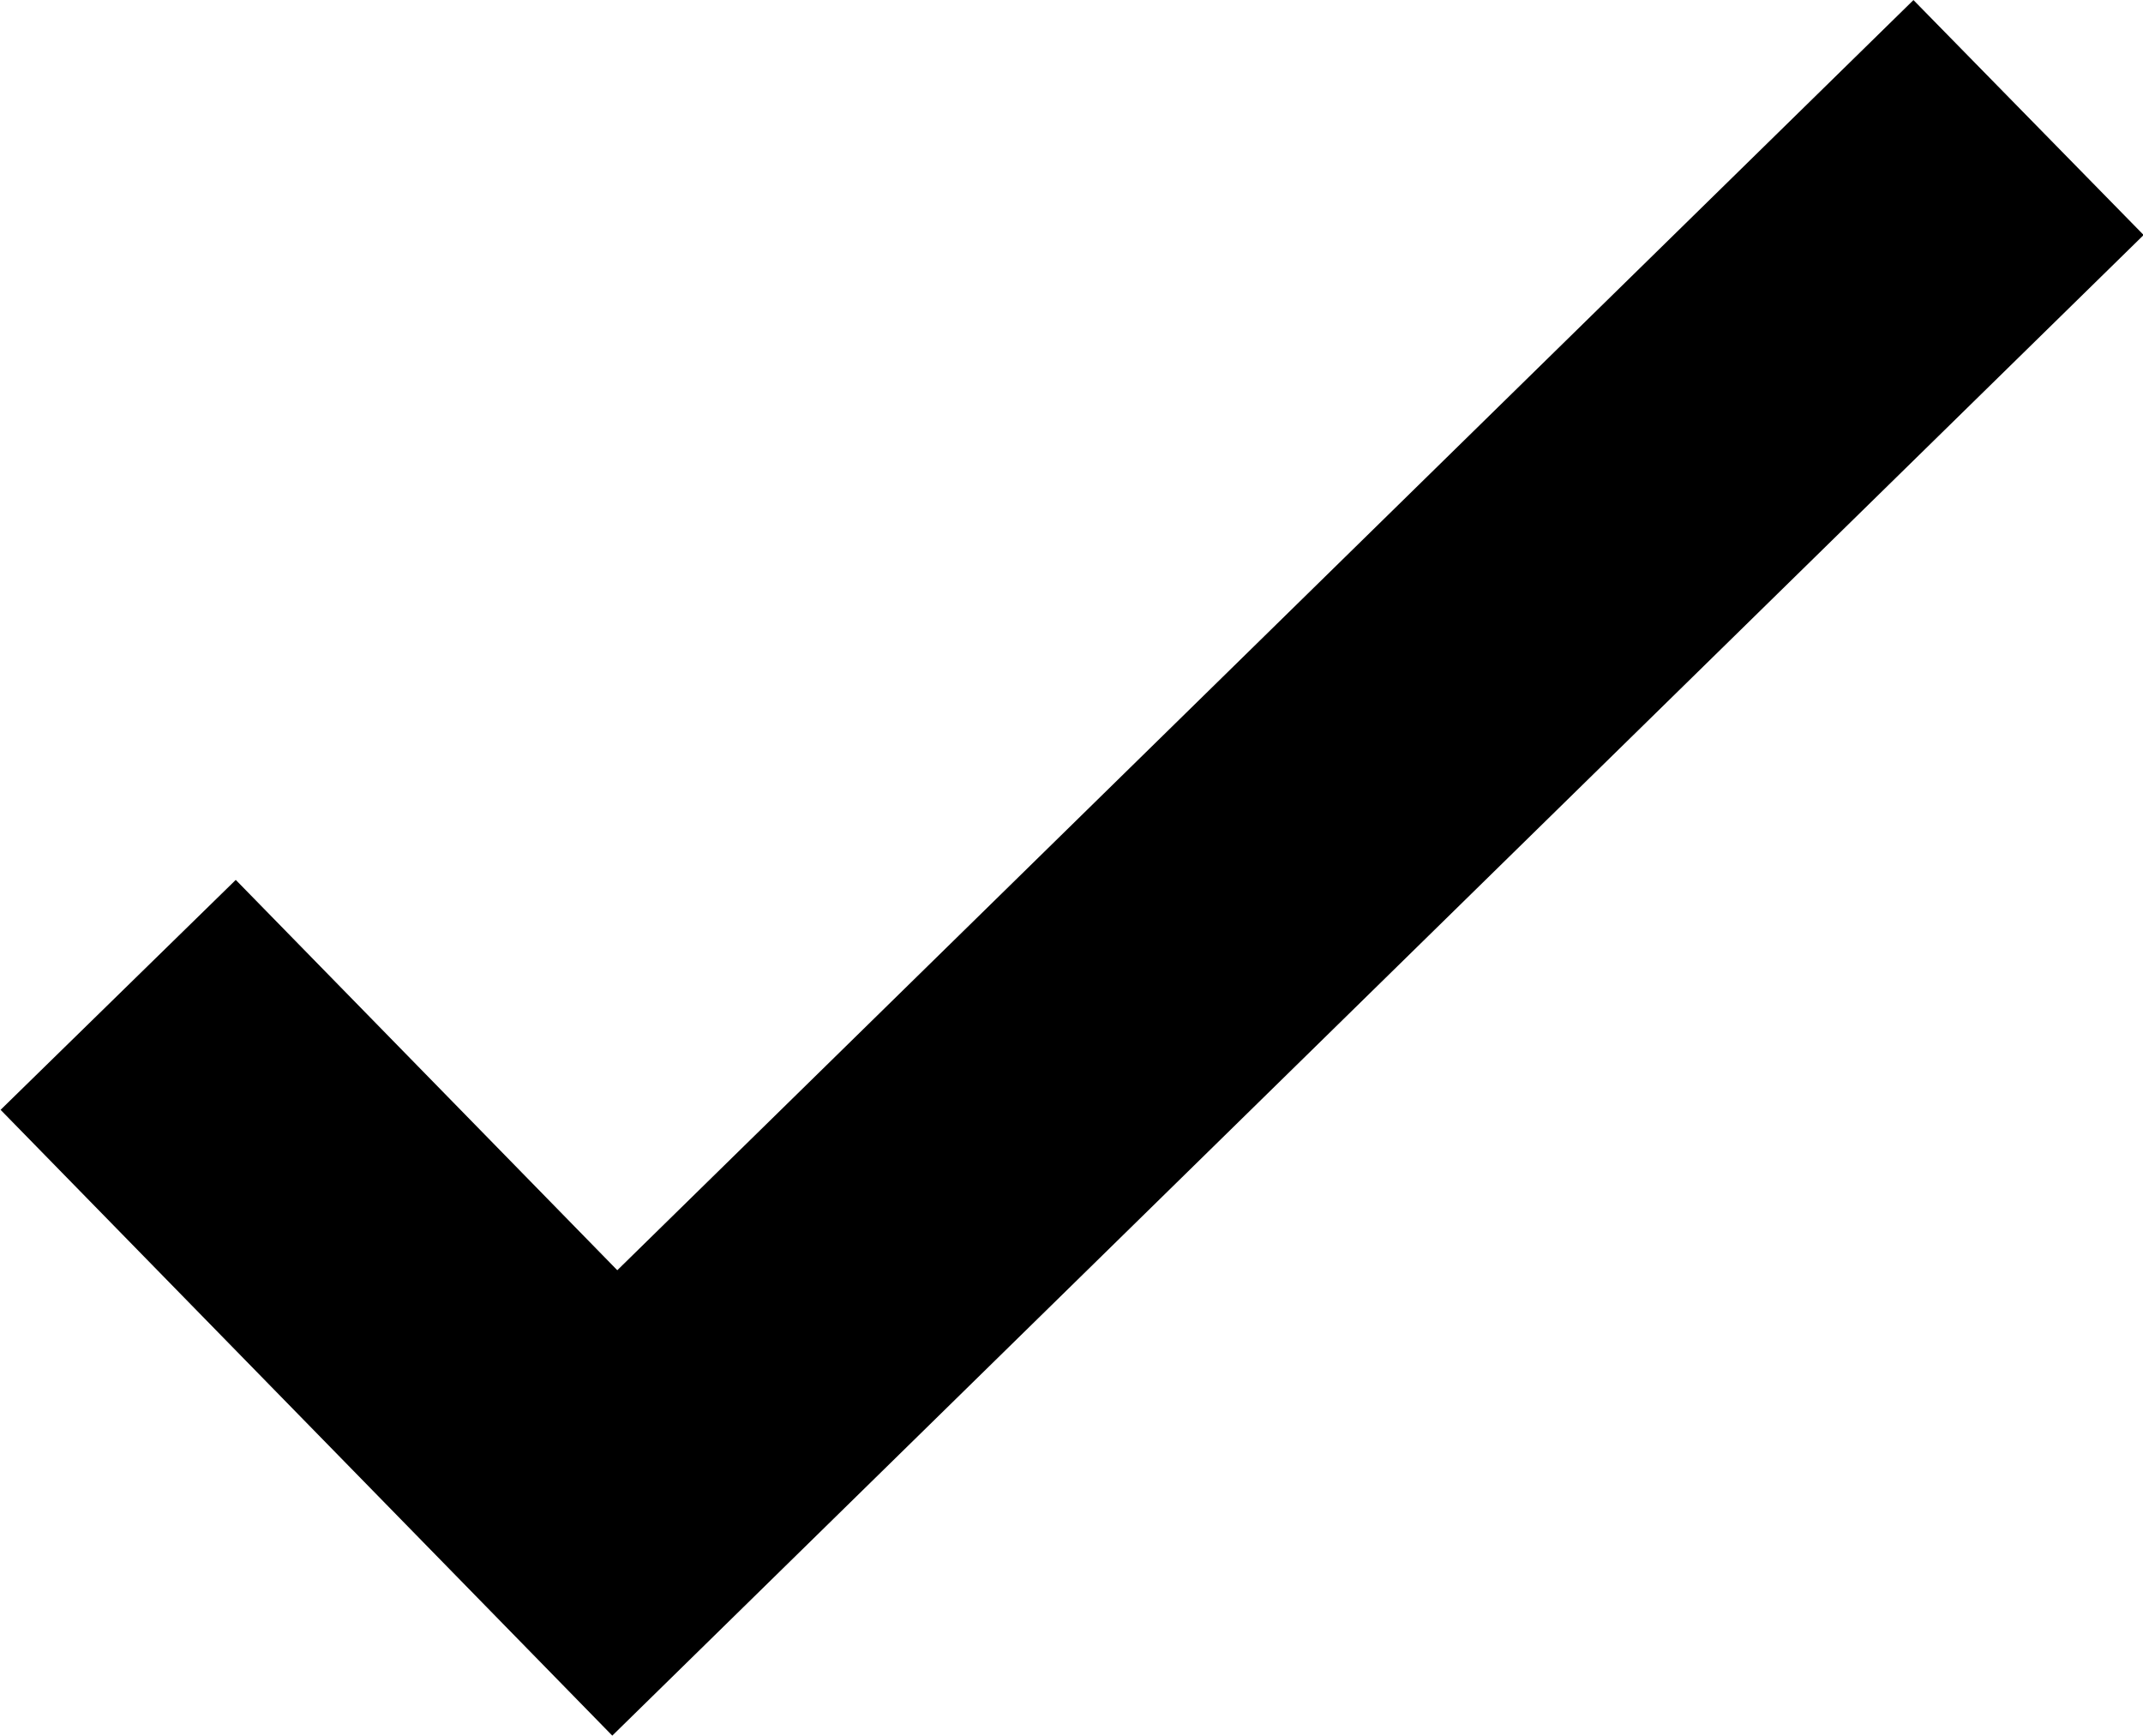 <svg xmlns="http://www.w3.org/2000/svg" width="9.774" height="7.915" viewBox="0 0 9.774 7.915">
    <g data-name="Componente 31 – 1">
        <path data-name="Trazado 242" d="m-386.9 328.693 2.265 2.317 6.448-6.318" transform="translate(387.439 -324.156)" style="fill:none;stroke:#000;stroke-miterlimit:10;stroke-width:1.5px"/>
    </g>
</svg>
